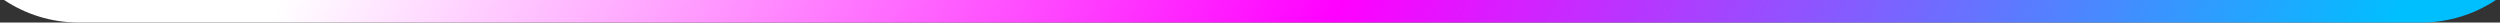 <?xml version="1.0" encoding="UTF-8"?> <svg xmlns="http://www.w3.org/2000/svg" width="444" height="4" viewBox="0 0 444 4" fill="none"><rect x="0" y="0" width="444" height="4" fill="#333333" stroke="none"/><path d="M443.268 0C439.467 2.527 434.905 4 429.999 4H13.999C9.093 4 4.531 2.527 0.73 0H443.268Z" fill="url(#paint0_linear_1011_2198)"></path><defs><linearGradient id="paint0_linear_1011_2198" x1="56.517" y1="-13.25" x2="357.811" y2="138.172" gradientUnits="userSpaceOnUse"><stop stop-color="white"></stop><stop offset="0.5" stop-color="#FF00FF"></stop><stop offset="1" stop-color="#00BFFF"></stop></linearGradient></defs></svg> 